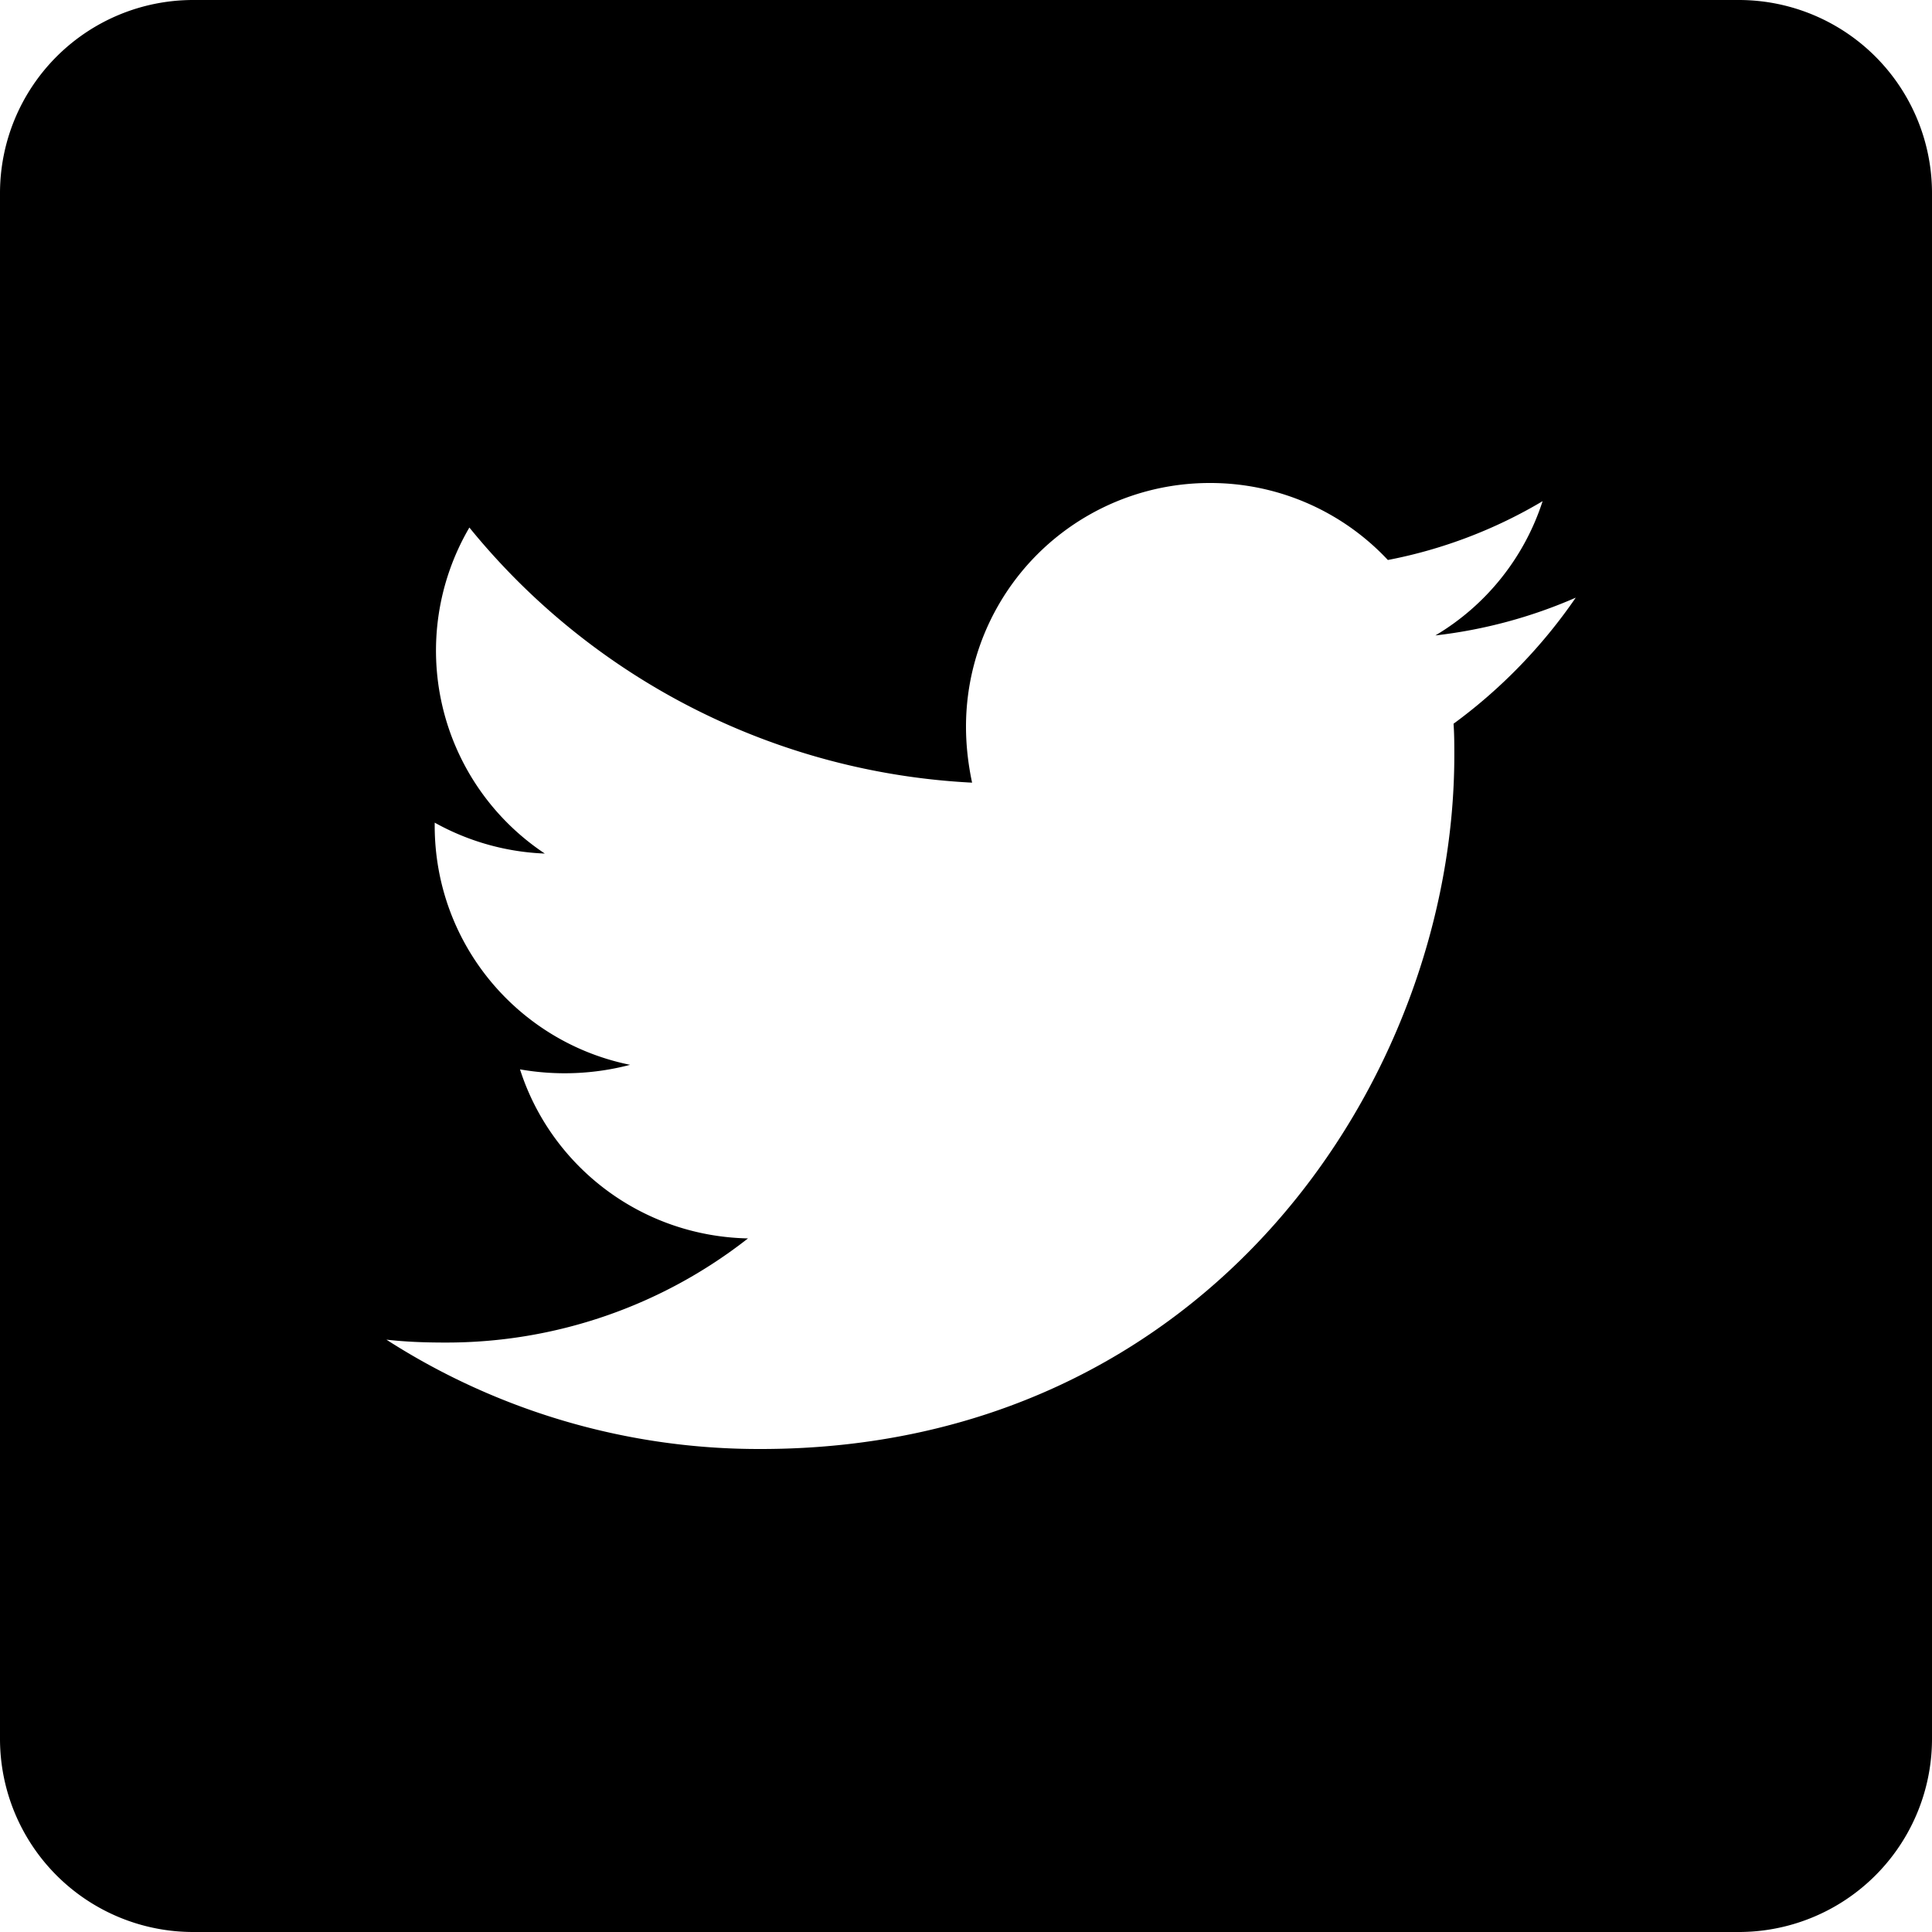 <svg width="20" height="20" viewBox="0 0 20 20" xmlns="http://www.w3.org/2000/svg">
    <defs>
        <filter id="a">
            <feColorMatrix in="SourceGraphic" values="0 0 0 0 0 0 0 0 0 0 0 0 0 0 0 0 0 0 1 0"/>
        </filter>
    </defs>
    <g transform="translate(-1137 -22)" filter="url(#a)" fill="none" fill-rule="evenodd">
        <path d="M1155 22a2 2 0 0 1 2 2v16a2 2 0 0 1-2 2h-16a2 2 0 0 1-2-2V24a2 2 0 0 1 2-2h16zm-5.477 5a2.522 2.522 0 0 0-2.523 2.523c0 .196.023.391.063.579a7.173 7.173 0 0 1-5.204-2.641 2.522 2.522 0 0 0 .781 3.375 2.542 2.542 0 0 1-1.14-.32v.03c0 1.227.867 2.243 2.023 2.477a2.668 2.668 0 0 1-1.14.047c.32 1 1.25 1.727 2.36 1.75a5.054 5.054 0 0 1-3.134 1.078c-.21 0-.406-.007-.609-.03a7.13 7.13 0 0 0 3.875 1.132c4.64 0 7.18-3.844 7.18-7.18 0-.11 0-.218-.008-.328.492-.36.922-.805 1.265-1.305a5.06 5.06 0 0 1-1.453.391 2.517 2.517 0 0 0 1.11-1.39c-.485.289-1.032.5-1.602.609a2.517 2.517 0 0 0-1.844-.797z" fill="#000"/>
    </g>
</svg>
